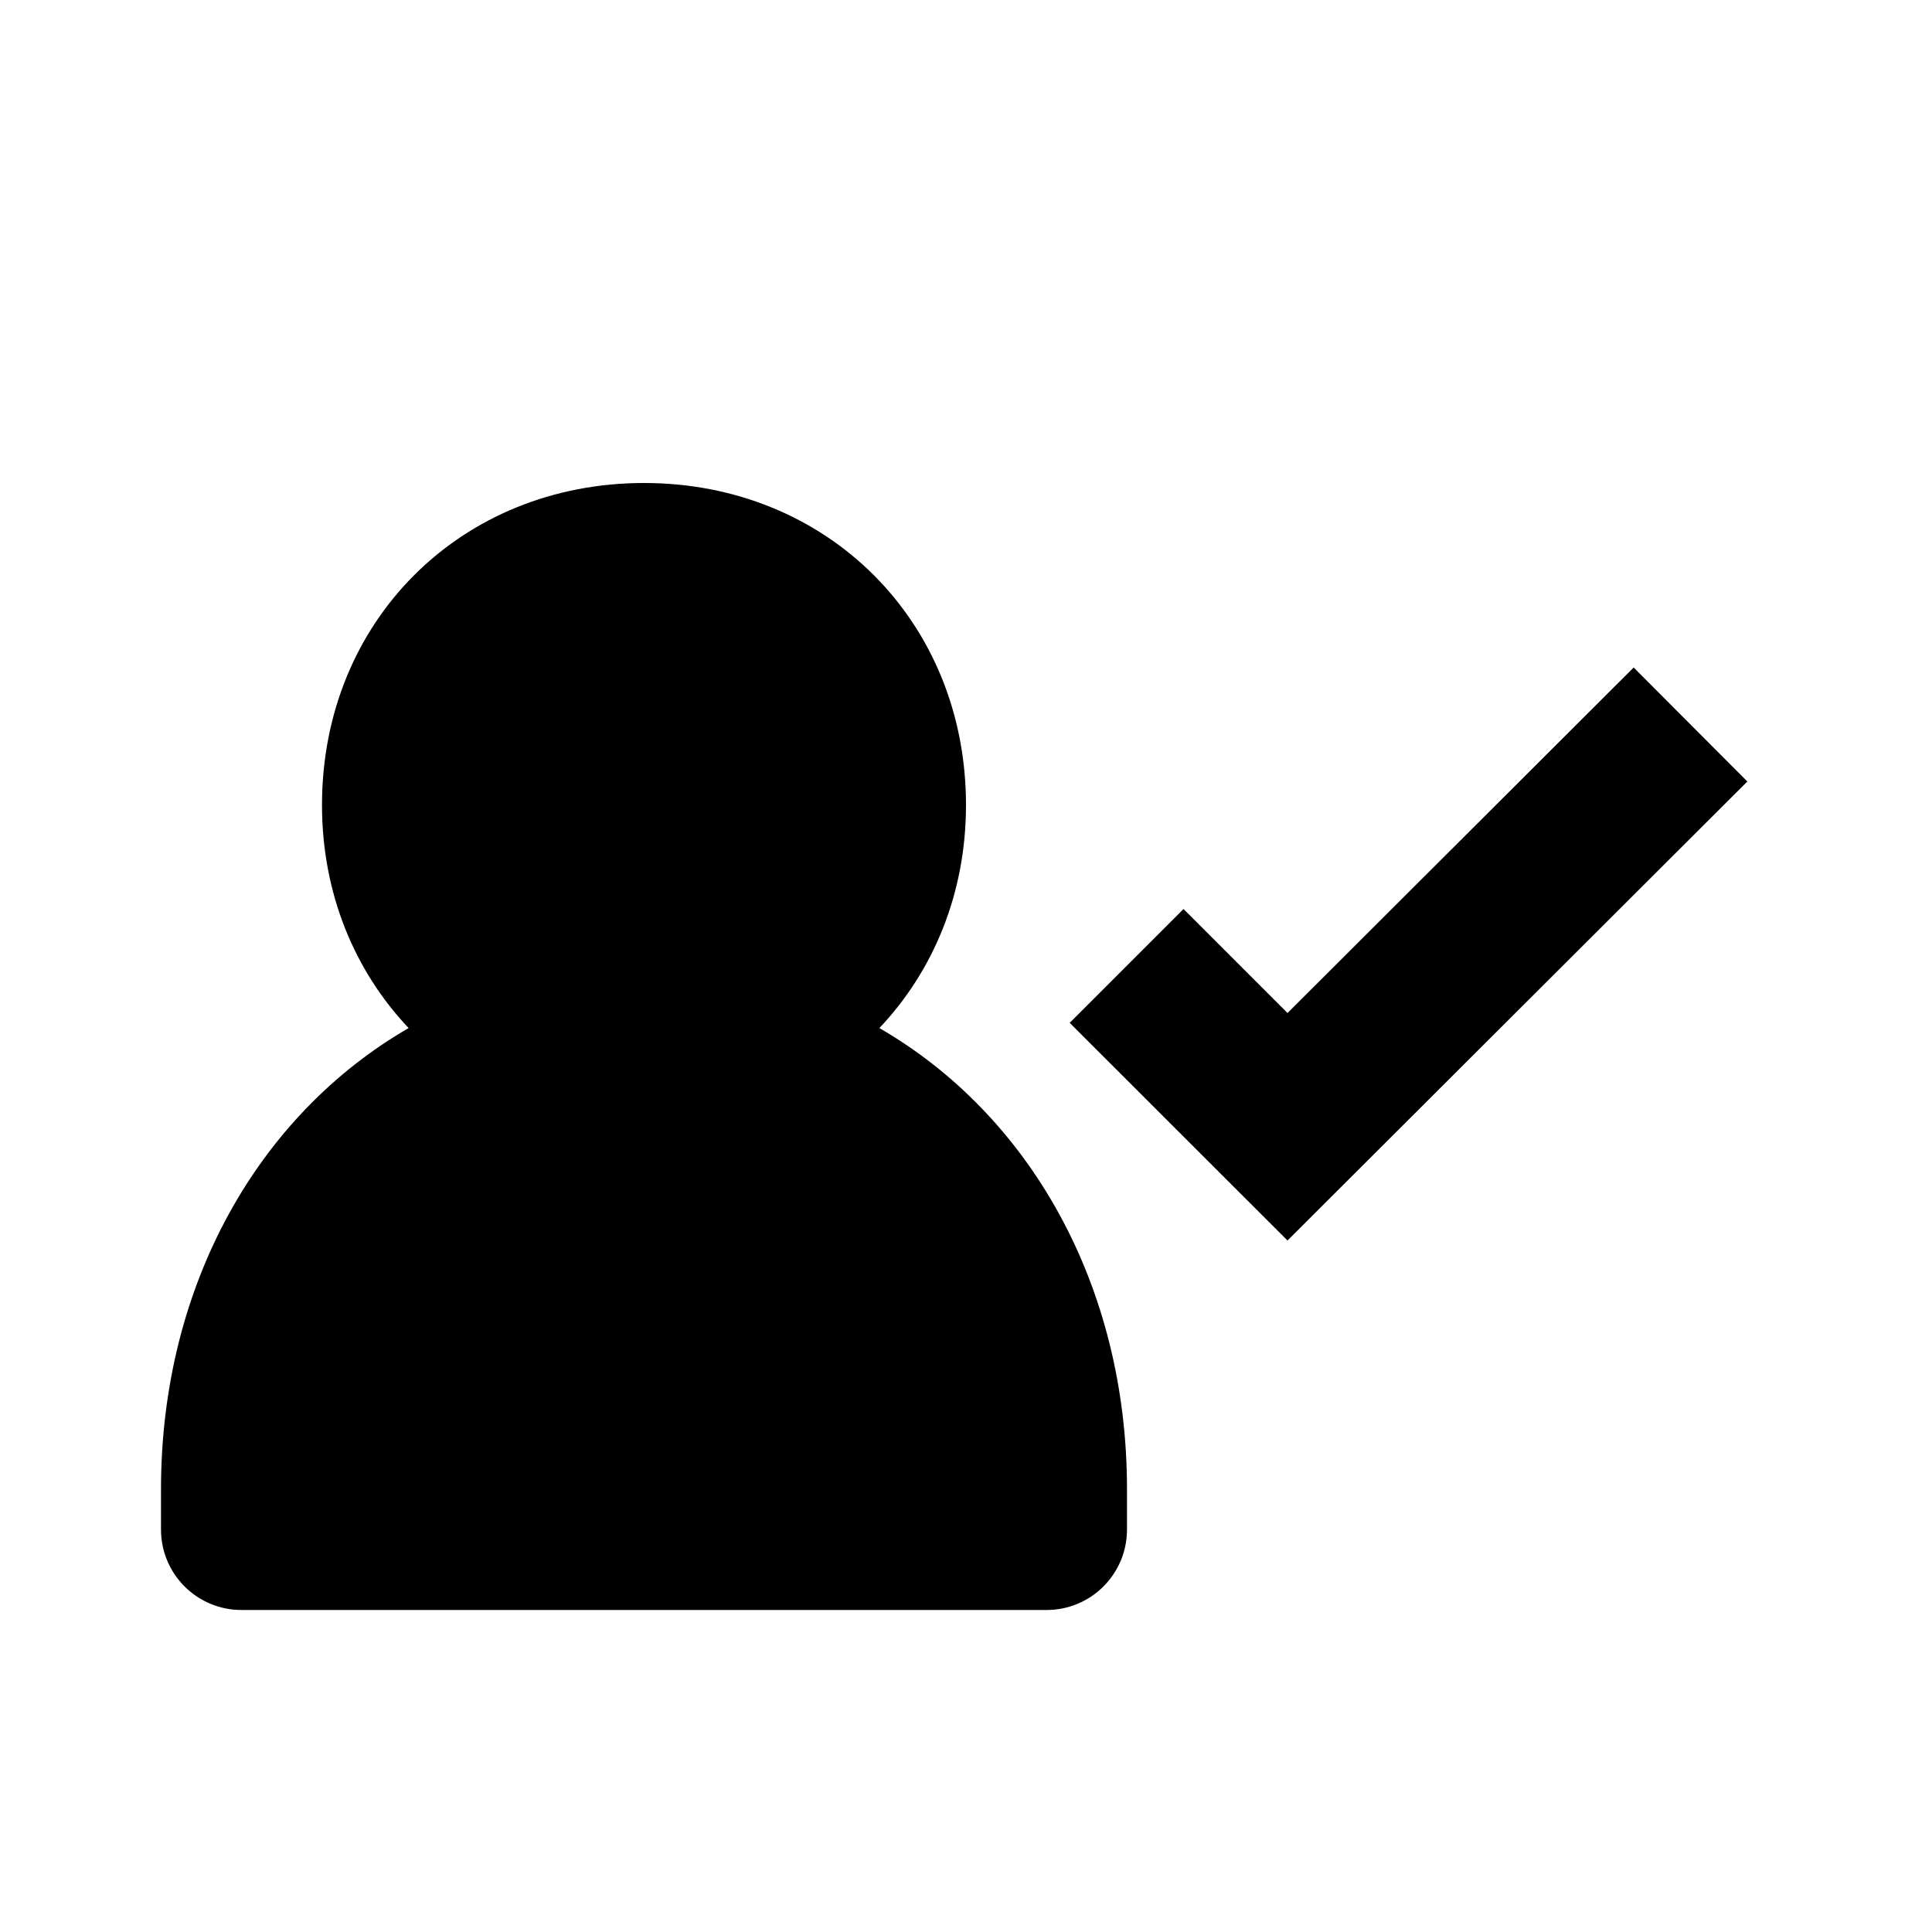 <svg xmlns="http://www.w3.org/2000/svg" width="24" height="24" viewBox="0 0 24 24"><path d="M15.994 12.584L14.702 11.292 13.288 12.706 15.994 15.41 21.706 9.708 20.294 8.292zM3 20h10c.553 0 1-.447 1-1v-.5c0-2.54-1.212-4.651-3.076-5.729C11.594 12.063 12 11.1 12 10c0-2.28-1.72-4-4-4s-4 1.72-4 4c0 1.1.406 2.063 1.076 2.771C3.212 13.849 2 15.96 2 18.5V19C2 19.553 2.447 20 3 20z"/></svg>